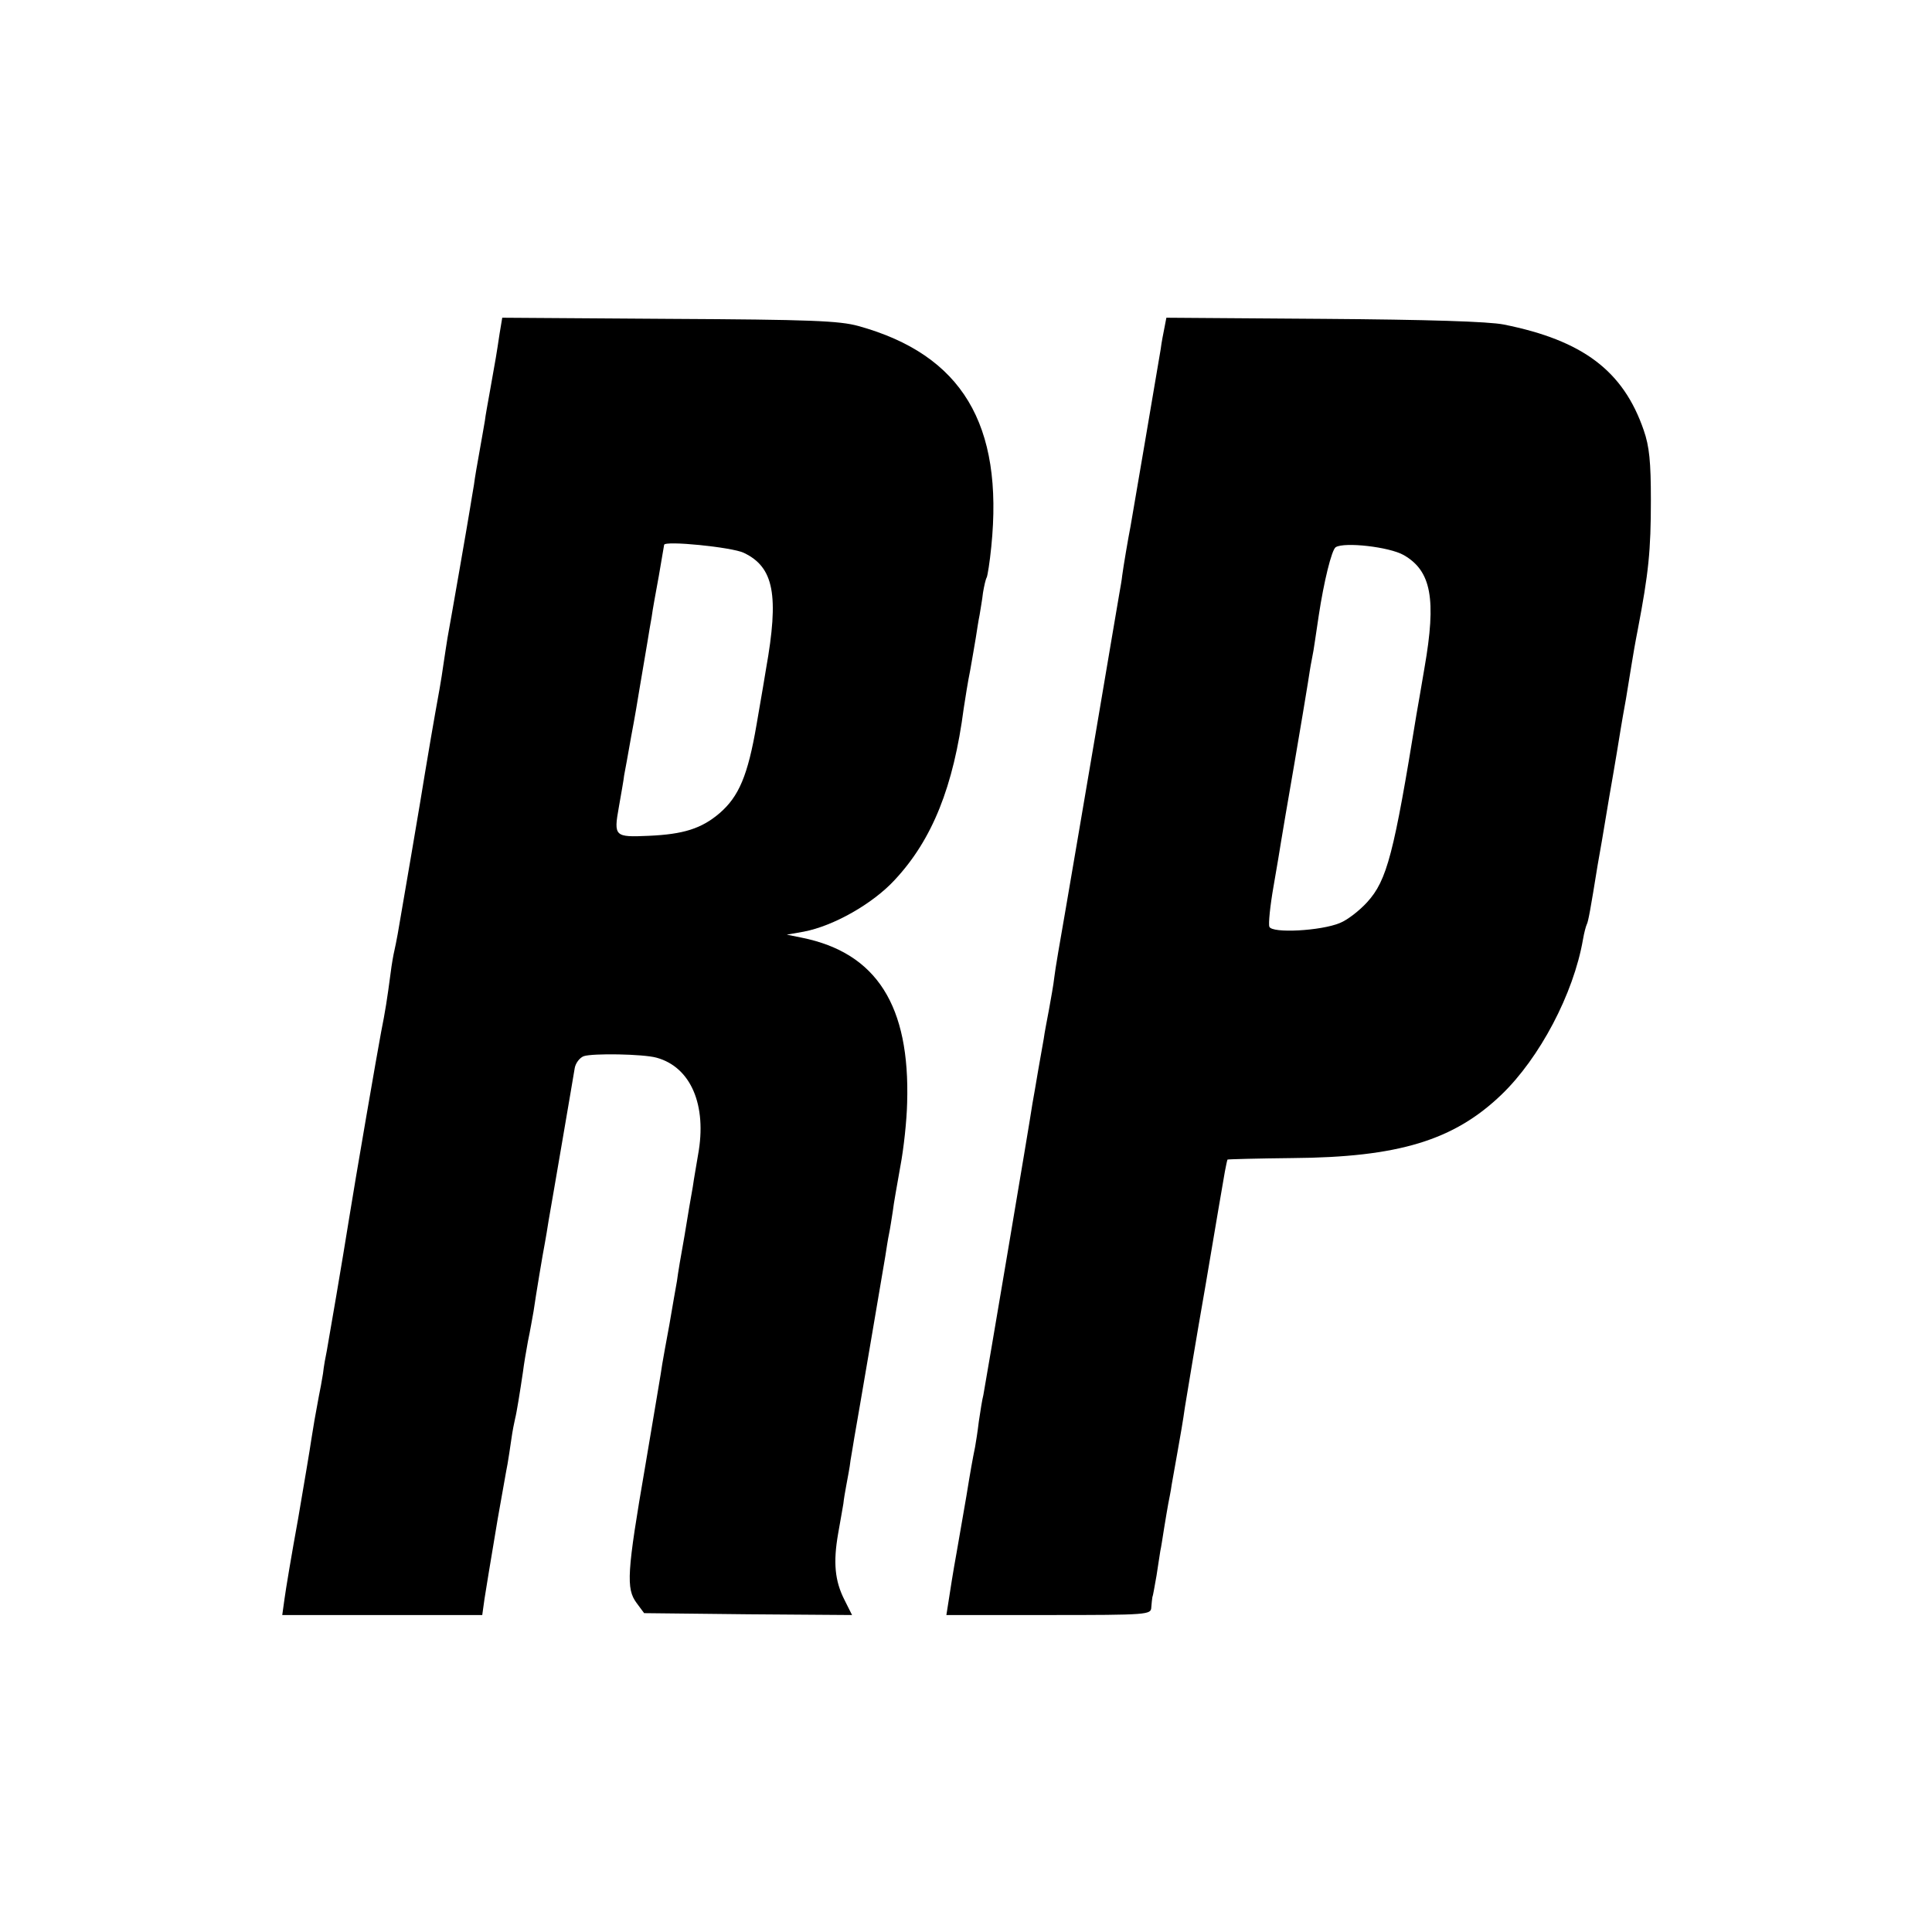 <?xml version="1.0" standalone="no"?>
<!DOCTYPE svg PUBLIC "-//W3C//DTD SVG 20010904//EN"
 "http://www.w3.org/TR/2001/REC-SVG-20010904/DTD/svg10.dtd">
<svg version="1.0" xmlns="http://www.w3.org/2000/svg"
 width="512pt" height="512pt" viewBox="0 0 512 512"
 preserveAspectRatio="xMidYMid meet">
<g transform="translate(0,512) scale(0.1,-0.1)"
fill="#000000" stroke="none">
<path d="M1324 4236 c-3 -22 -8 -51 -10 -64 -2 -12 -9 -50 -15 -85 -6 -34 -13
-71 -14 -82 -2 -11 -8 -47 -14 -80 -6 -33 -13 -73 -15 -90 -3 -16 -7 -43 -10
-60 -5 -32 -52 -302 -60 -345 -2 -14 -7 -43 -10 -65 -3 -22 -8 -53 -11 -70
-15 -82 -34 -194 -39 -225 -3 -19 -19 -116 -36 -215 -17 -99 -33 -193 -36
-210 -3 -16 -7 -37 -9 -45 -2 -8 -7 -35 -10 -60 -9 -68 -14 -100 -25 -155 -8
-41 -70 -400 -85 -495 -17 -107 -53 -317 -59 -350 -3 -14 -8 -41 -10 -60 -3
-19 -8 -46 -11 -60 -10 -54 -14 -76 -20 -115 -3 -22 -19 -116 -35 -210 -17
-93 -33 -189 -36 -212 l-6 -43 265 0 265 0 6 43 c4 24 9 55 11 68 2 13 13 78
24 144 12 66 23 131 26 145 2 13 7 42 10 65 3 22 8 47 10 55 4 15 13 71 21
125 2 17 8 53 13 80 6 28 12 64 15 80 6 42 25 156 30 181 2 12 7 39 10 60 4
22 20 116 36 209 16 94 31 181 33 194 2 13 13 28 24 32 23 8 157 6 193 -4 91
-25 134 -126 110 -257 -4 -25 -11 -63 -14 -85 -4 -22 -14 -80 -22 -130 -9 -49
-18 -103 -20 -120 -3 -16 -12 -68 -20 -115 -9 -47 -17 -94 -19 -105 -1 -11
-22 -132 -45 -270 -49 -284 -51 -325 -23 -363 l20 -27 275 -3 276 -2 -20 40
c-26 51 -30 100 -17 175 6 33 12 69 14 80 1 11 5 34 8 50 3 17 9 46 11 65 3
19 8 46 10 60 8 44 76 444 82 480 3 19 7 46 10 60 3 14 7 41 10 60 2 19 12 73
20 119 9 47 17 122 18 168 8 258 -81 398 -279 438 l-40 8 45 8 c79 15 183 74
241 137 100 107 156 248 183 455 4 26 11 71 17 100 5 29 12 68 15 87 3 19 7
46 10 60 2 14 7 40 9 59 3 18 7 36 10 41 2 4 8 40 12 81 33 325 -78 509 -352
585 -51 14 -126 17 -502 19 l-442 3 -7 -42z m647 -581 c80 -38 94 -112 59
-308 -10 -62 -22 -128 -25 -147 -23 -135 -47 -191 -98 -235 -48 -41 -96 -56
-188 -60 -90 -4 -93 -2 -79 76 6 35 13 73 14 84 2 11 11 58 19 105 9 47 18
101 21 120 6 35 11 65 22 130 3 19 8 49 11 65 2 17 11 65 19 109 7 43 14 80
14 82 0 12 180 -6 211 -21z"/>
<path d="M3086 4252 c-3 -15 -8 -40 -10 -57 -9 -53 -76 -449 -80 -470 -6 -30
-19 -107 -22 -130 -1 -11 -5 -33 -8 -50 -3 -16 -30 -178 -61 -360 -31 -181
-67 -395 -81 -475 -14 -80 -28 -161 -30 -180 -2 -19 -9 -57 -14 -85 -5 -27
-12 -62 -14 -78 -3 -15 -9 -53 -15 -85 -5 -31 -12 -70 -15 -87 -6 -43 -125
-746 -130 -772 -3 -11 -8 -43 -12 -70 -3 -26 -8 -57 -10 -68 -6 -29 -12 -62
-23 -130 -6 -33 -17 -100 -26 -150 -9 -49 -18 -107 -21 -127 l-6 -38 271 0
c264 0 271 1 272 20 1 11 2 23 3 28 2 4 6 30 11 57 4 28 9 57 10 65 2 8 6 35
10 60 4 25 9 54 11 65 2 11 7 34 9 50 3 17 10 57 16 90 6 33 15 85 19 115 5
30 29 177 55 325 25 149 48 283 51 300 3 16 6 30 7 32 2 1 79 3 172 4 281 2
428 47 554 168 101 97 191 267 216 411 3 18 8 36 10 40 4 7 10 40 29 158 3 15
17 97 31 182 15 85 28 165 30 178 2 12 8 48 14 80 5 31 12 73 15 92 3 19 10
60 16 90 29 152 35 210 35 345 0 101 -4 142 -19 185 -54 157 -161 238 -371
280 -40 8 -202 13 -477 15 l-417 3 -5 -26z m634 -603 c73 -42 87 -116 55 -299
-9 -52 -18 -107 -21 -122 -60 -370 -78 -441 -131 -499 -20 -22 -52 -47 -72
-55 -50 -21 -180 -28 -187 -10 -3 7 2 56 11 107 9 52 18 105 20 119 2 14 18
106 35 205 17 99 33 196 36 215 3 19 7 46 10 60 3 14 7 38 9 53 2 15 7 45 10
67 13 86 34 174 45 180 23 14 141 1 180 -21z"/>
</g>
</svg>
